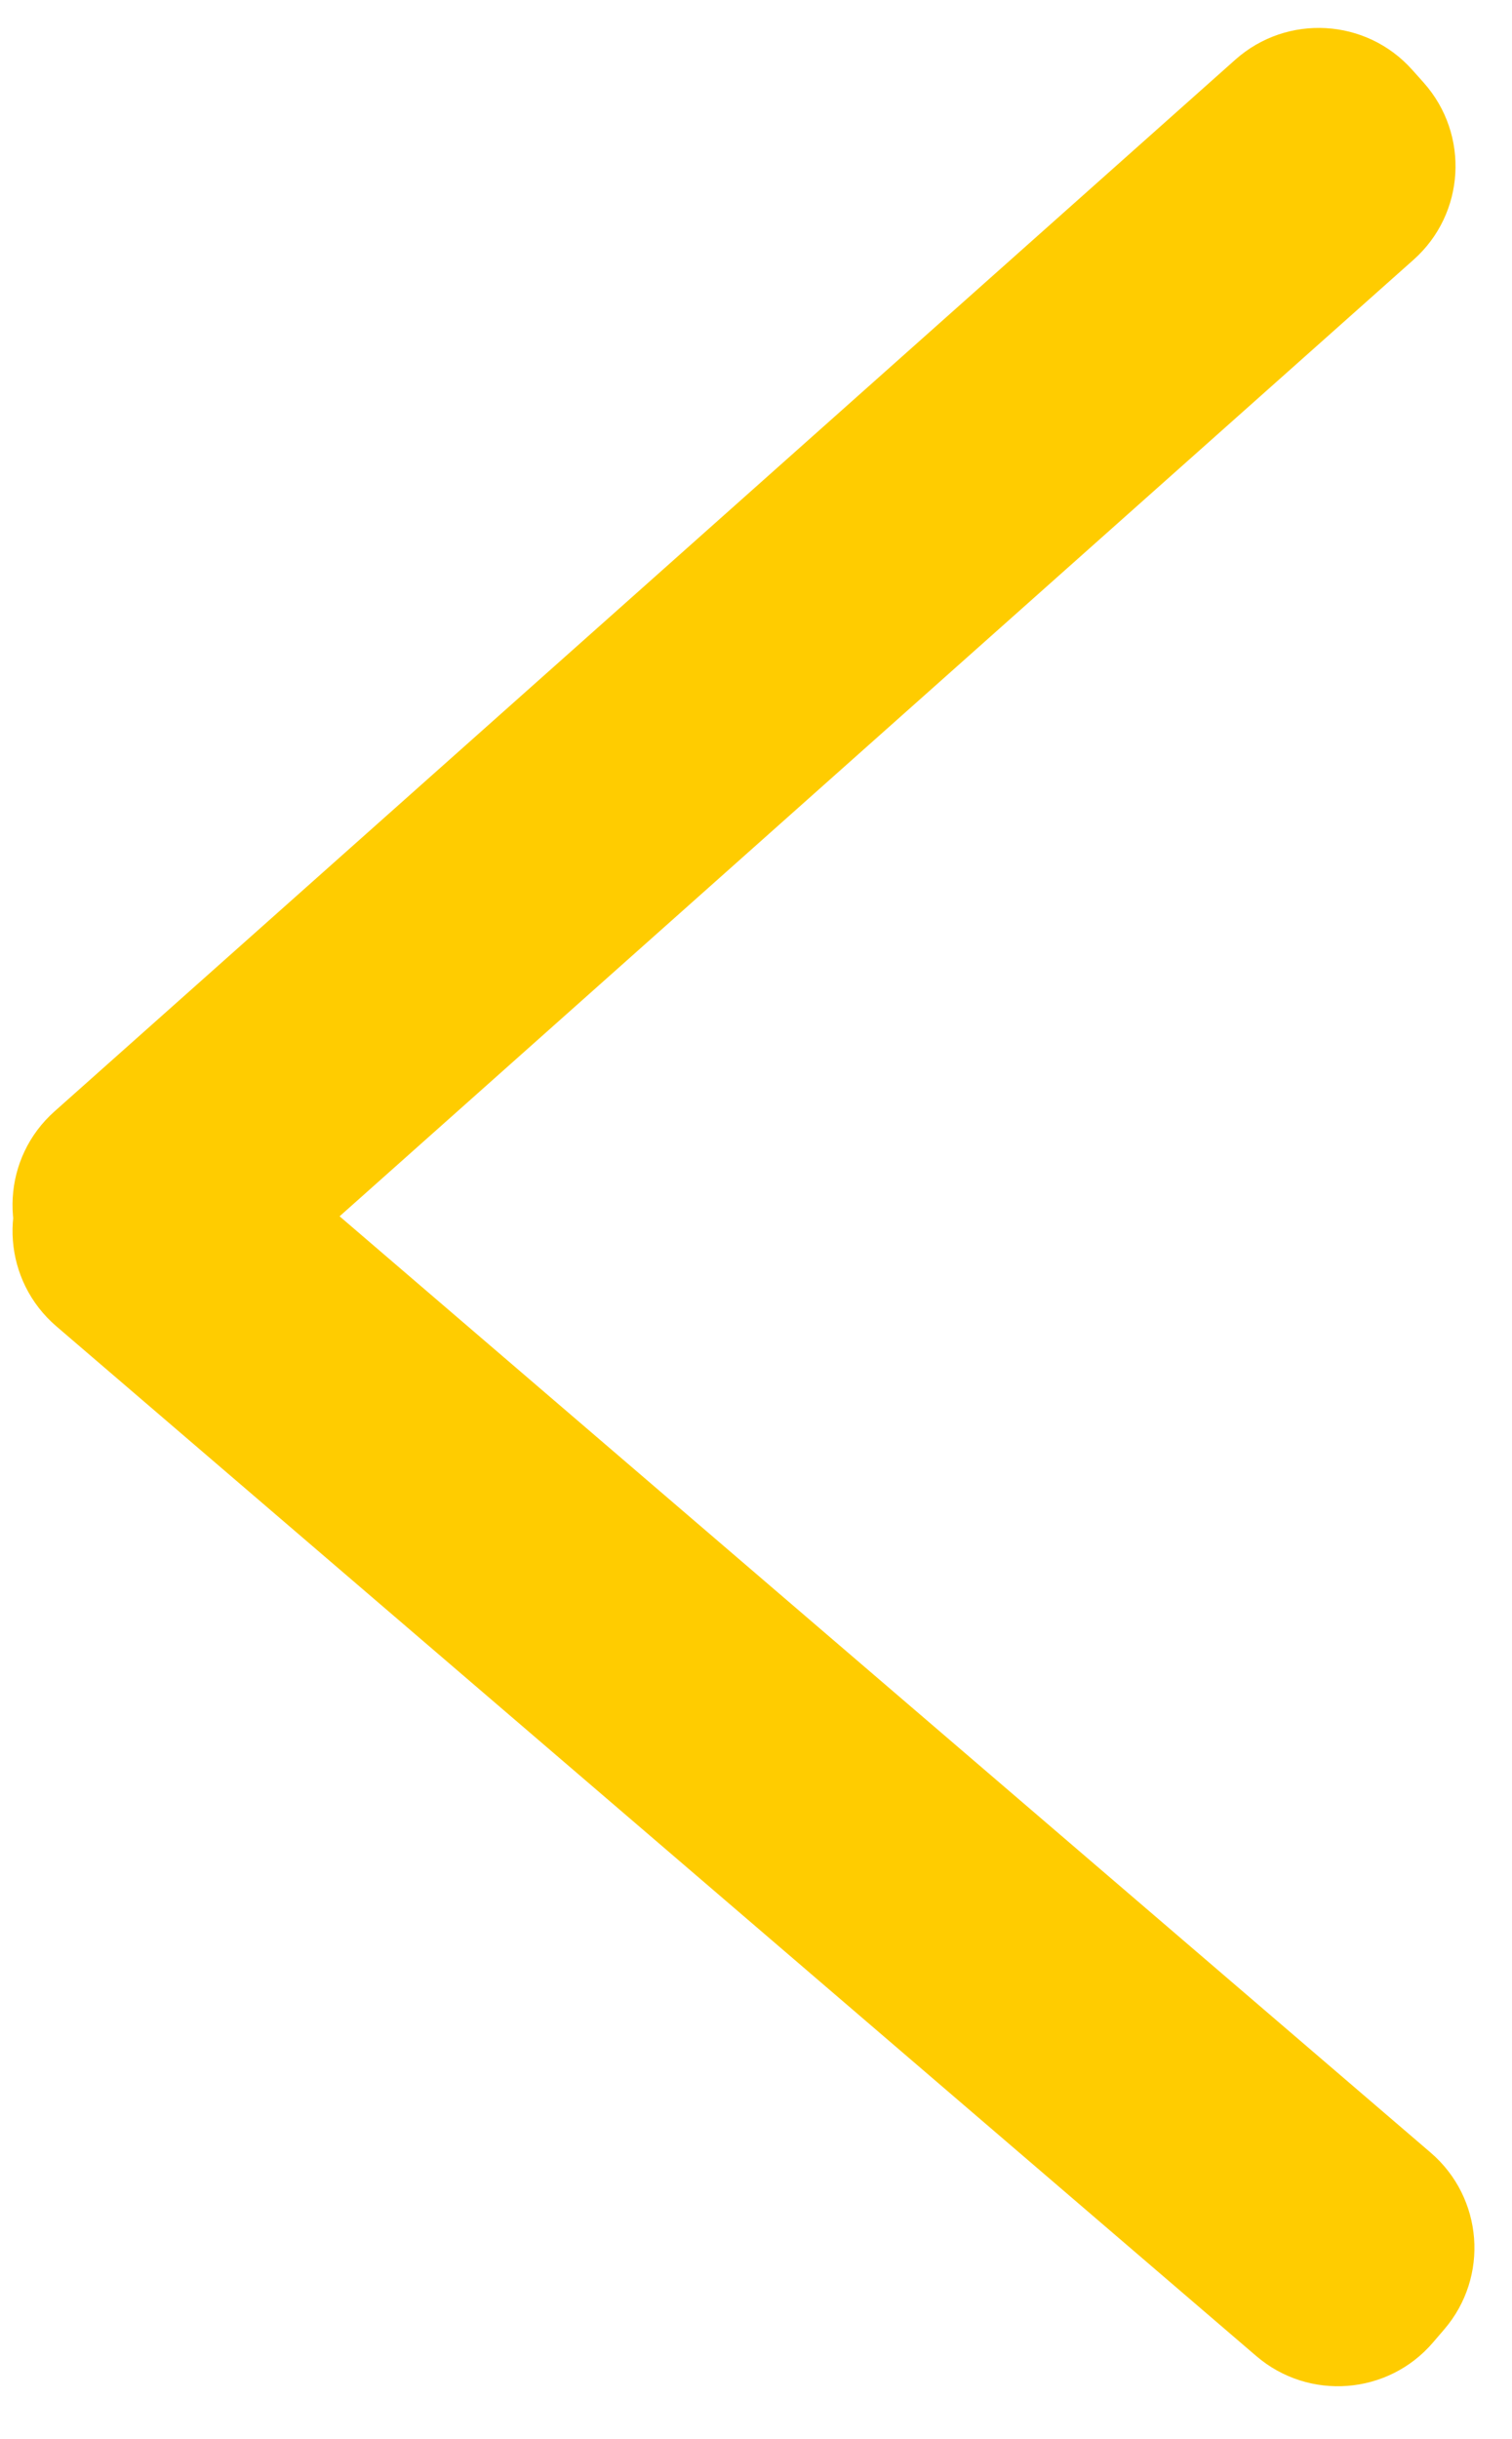 <?xml version="1.0" encoding="UTF-8" standalone="no"?>
<!DOCTYPE svg PUBLIC "-//W3C//DTD SVG 1.1//EN" "http://www.w3.org/Graphics/SVG/1.1/DTD/svg11.dtd">
<svg version="1.1" xmlns="http://www.w3.org/2000/svg" xmlns:xlink="http://www.w3.org/1999/xlink" preserveAspectRatio="xMidYMid meet" viewBox="192.309 204.051 120.691 192.167" width="116.69" height="188.17"><defs><path d="M195.72 294.54C192.12 298.73 192.61 305.04 196.8 308.64C217.48 326.37 271.91 373.07 292.59 390.81C296.78 394.4 303.1 393.92 306.69 389.73C308.17 388 306.11 390.41 307.59 388.68C311.19 384.49 310.7 378.18 306.51 374.58C285.83 356.84 231.39 310.15 210.72 292.41C206.53 288.81 200.21 289.3 196.62 293.49C195.14 295.22 197.2 292.81 195.72 294.54Z" id="aaikCE7Qr"></path><path d="M305.96 209.43C309.63 213.56 309.27 219.88 305.14 223.55C284.79 241.66 231.22 289.36 210.88 307.47C206.75 311.14 200.43 310.77 196.76 306.65C195.24 304.95 197.35 307.32 195.84 305.62C192.17 301.49 192.53 295.17 196.66 291.5C217.01 273.39 270.58 225.7 290.92 207.58C295.05 203.91 301.37 204.28 305.04 208.4C306.56 210.1 304.45 207.73 305.96 209.43Z" id="b5jztLRvot"></path></defs><g><g><use xlink:href="#aaikCE7Qr" opacity="1" fill="#ffcc00" fill-opacity="1"></use></g><g><use xlink:href="#b5jztLRvot" opacity="1" fill="#ffcc00" fill-opacity="1"></use></g></g></svg>